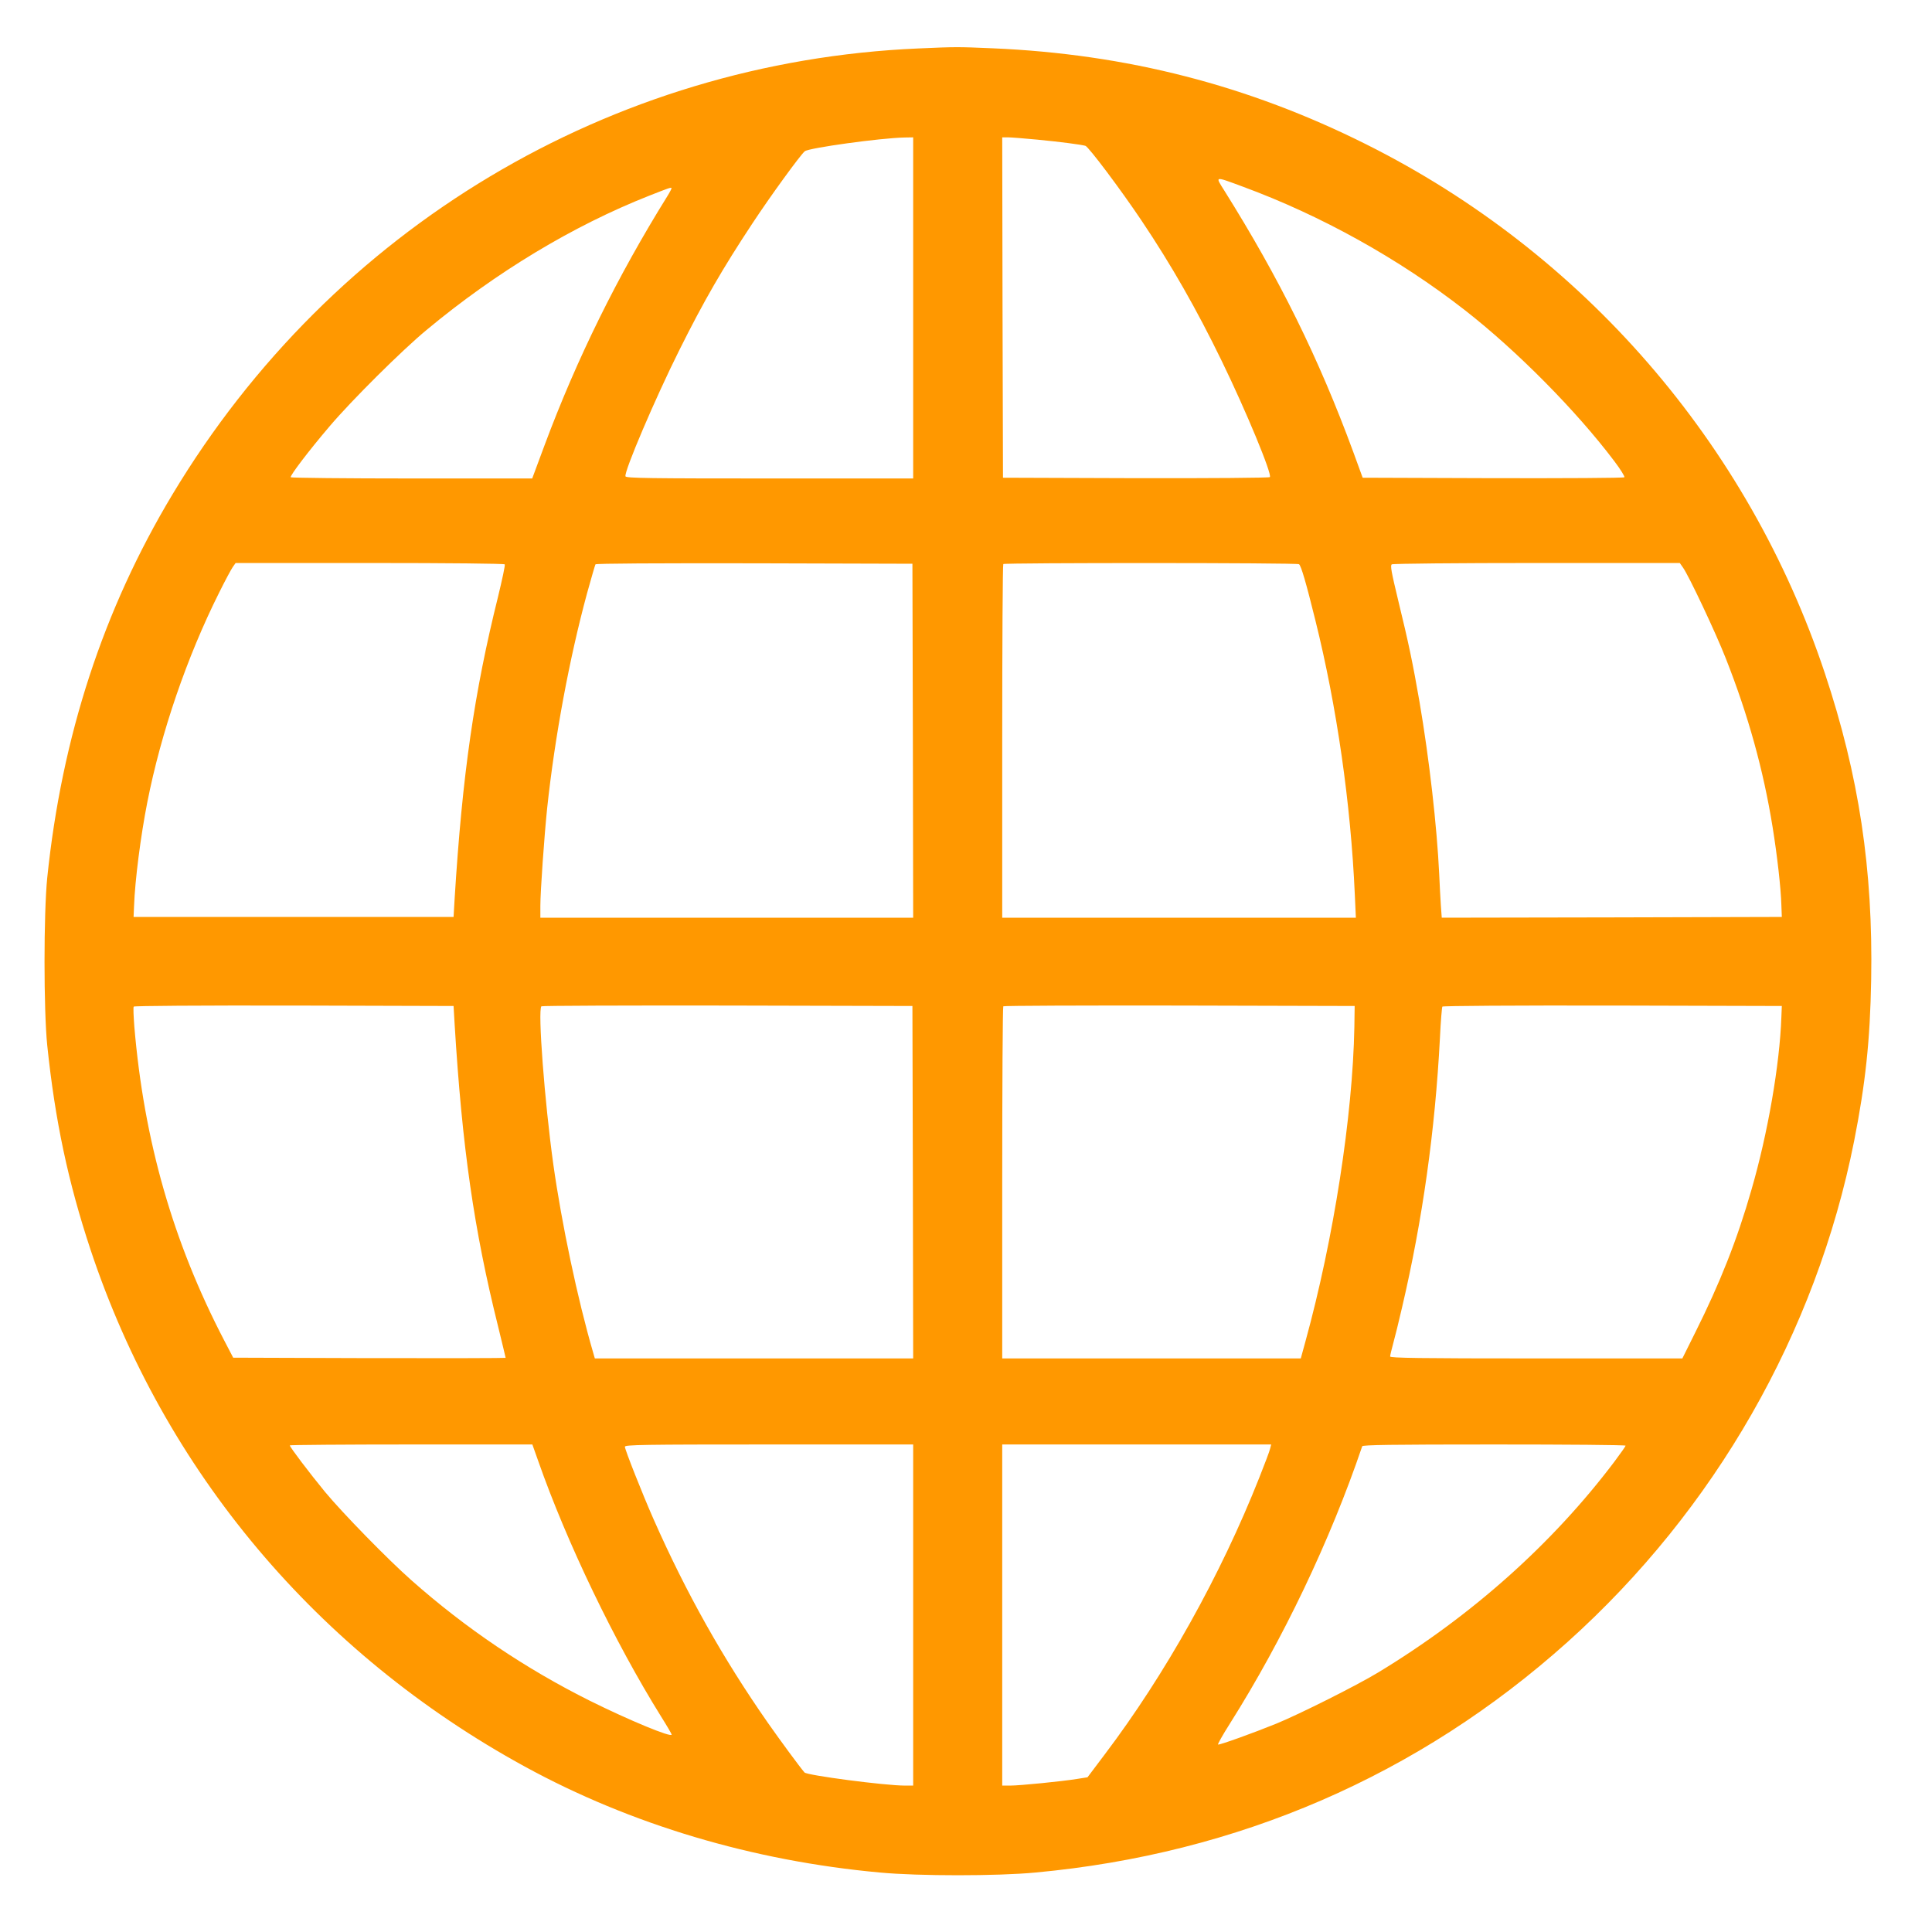<?xml version="1.0" standalone="no"?>
<!DOCTYPE svg PUBLIC "-//W3C//DTD SVG 20010904//EN"
 "http://www.w3.org/TR/2001/REC-SVG-20010904/DTD/svg10.dtd">
<svg version="1.0" xmlns="http://www.w3.org/2000/svg"
 width="1280pt" height="1280pt" viewBox="0 0 1280 1280"
 preserveAspectRatio="xMidYMid meet">
<g transform="translate(0,1280) scale(0.1,-0.1)"
fill="#ff9800" stroke="none">
<path d="M6084 12479 c-2039 -88 -3882 -1190 -4941 -2954 -459 -764 -733
-1603 -830 -2540 -24 -236 -24 -878 0 -1111 52 -500 139 -908 287 -1354 487
-1465 1502 -2672 2877 -3424 702 -384 1510 -625 2353 -702 256 -24 777 -24
1030 0 1341 124 2539 643 3525 1527 976 876 1646 2047 1899 3319 75 380 106
666 113 1070 13 728 -81 1352 -307 2030 -507 1523 -1601 2785 -3039 3504 -779
390 -1585 598 -2474 636 -232 10 -245 10 -493 -1z m-34 -1719 l0 -1130 -950 0
c-791 0 -952 2 -956 14 -11 29 197 517 357 837 162 325 287 541 484 839 120
182 317 453 347 478 27 22 502 88 661 91 l57 1 0 -1130z m821 1115 c157 -15
291 -33 320 -41 21 -6 235 -291 373 -497 196 -292 364 -586 531 -930 161 -331
335 -751 318 -768 -5 -5 -399 -8 -889 -7 l-879 3 -3 1128 -2 1127 39 0 c21 0
107 -7 192 -15z m1364 -312 c518 -191 1031 -476 1469 -817 344 -268 739 -667
991 -1001 41 -54 71 -103 67 -107 -5 -5 -396 -7 -871 -6 l-863 3 -62 170
c-230 625 -489 1149 -855 1733 -61 97 -68 96 124 25z m-3815 -65 c-328 -527
-598 -1073 -813 -1650 l-81 -218 -797 0 c-439 0 -800 4 -803 8 -6 10 119 175
258 338 145 171 479 503 641 637 460 383 971 691 1475 890 132 52 144 56 149
51 2 -2 -11 -27 -29 -56z m-1076 -2437 c4 -5 -17 -101 -44 -213 -159 -639
-237 -1181 -288 -2003 l-7 -120 -1060 0 -1060 0 3 70 c6 172 44 467 88 690 91
462 262 961 475 1387 39 79 80 155 91 171 l19 27 889 0 c529 0 891 -4 894 -9z
m2704 -1168 l2 -1173 -1235 0 -1235 0 0 78 c0 97 26 463 45 647 51 477 148
995 264 1423 28 101 53 187 56 193 4 6 401 8 1053 7 l1047 -3 3 -1172z m2558
1169 c14 -8 48 -126 109 -373 142 -572 234 -1211 261 -1816 l7 -153 -1172 0
-1171 0 0 1168 c0 643 3 1172 7 1175 9 9 1945 9 1959 -1z m2544 -22 c39 -54
217 -432 283 -600 149 -377 250 -741 311 -1120 30 -185 55 -405 58 -515 l3
-80 -1127 -3 -1126 -2 -6 82 c-3 46 -8 139 -11 208 -15 316 -66 763 -130 1138
-45 260 -73 393 -142 676 -45 187 -53 230 -42 237 8 5 440 9 961 9 l947 0 21
-30z m-8138 -3025 c50 -819 128 -1361 288 -2003 27 -112 50 -205 50 -208 0 -2
-406 -3 -902 -2 l-903 3 -61 117 c-339 652 -530 1322 -594 2076 -5 68 -8 128
-4 133 3 5 425 8 1062 7 l1057 -3 7 -120z m3036 -1047 l2 -1168 -1054 0 -1055
0 -11 38 c-104 357 -209 856 -264 1247 -58 416 -104 1024 -79 1048 3 4 558 6
1232 5 l1226 -3 3 -1167z m2925 1027 c-11 -588 -137 -1402 -324 -2082 l-31
-113 -989 0 -989 0 0 1163 c0 640 3 1167 7 1170 3 4 529 6 1167 5 l1161 -3 -2
-140z m2829 65 c-11 -313 -90 -770 -198 -1142 -95 -332 -208 -617 -372 -945
l-86 -173 -968 0 c-776 0 -968 3 -968 13 0 7 9 45 20 85 11 40 38 148 59 240
135 577 219 1170 251 1786 5 109 13 202 16 207 3 5 471 8 1127 7 l1122 -3 -3
-75z m-8237 -2937 c190 -543 508 -1203 814 -1694 39 -62 71 -117 71 -121 0
-22 -282 95 -540 223 -429 214 -825 481 -1185 800 -155 137 -453 442 -571 584
-102 124 -234 298 -234 309 0 3 362 6 804 6 l803 0 38 -107z m2485 -1023 l0
-1130 -55 0 c-132 0 -649 68 -665 87 -35 41 -157 207 -242 328 -298 427 -541
859 -758 1350 -73 165 -190 461 -190 480 0 13 121 15 955 15 l955 0 0 -1130z
m2365 1103 c-3 -16 -36 -102 -72 -193 -256 -647 -623 -1304 -1025 -1835 l-113
-150 -70 -11 c-98 -16 -379 -44 -442 -44 l-53 0 0 1130 0 1130 891 0 891 0 -7
-27z m2355 19 c0 -4 -34 -52 -75 -107 -411 -544 -946 -1021 -1565 -1396 -144
-87 -517 -274 -675 -339 -153 -62 -375 -142 -385 -138 -4 2 31 64 78 138 351
556 665 1213 877 1838 3 9 187 12 875 12 478 0 870 -3 870 -8z"/>
</g>
</svg>
